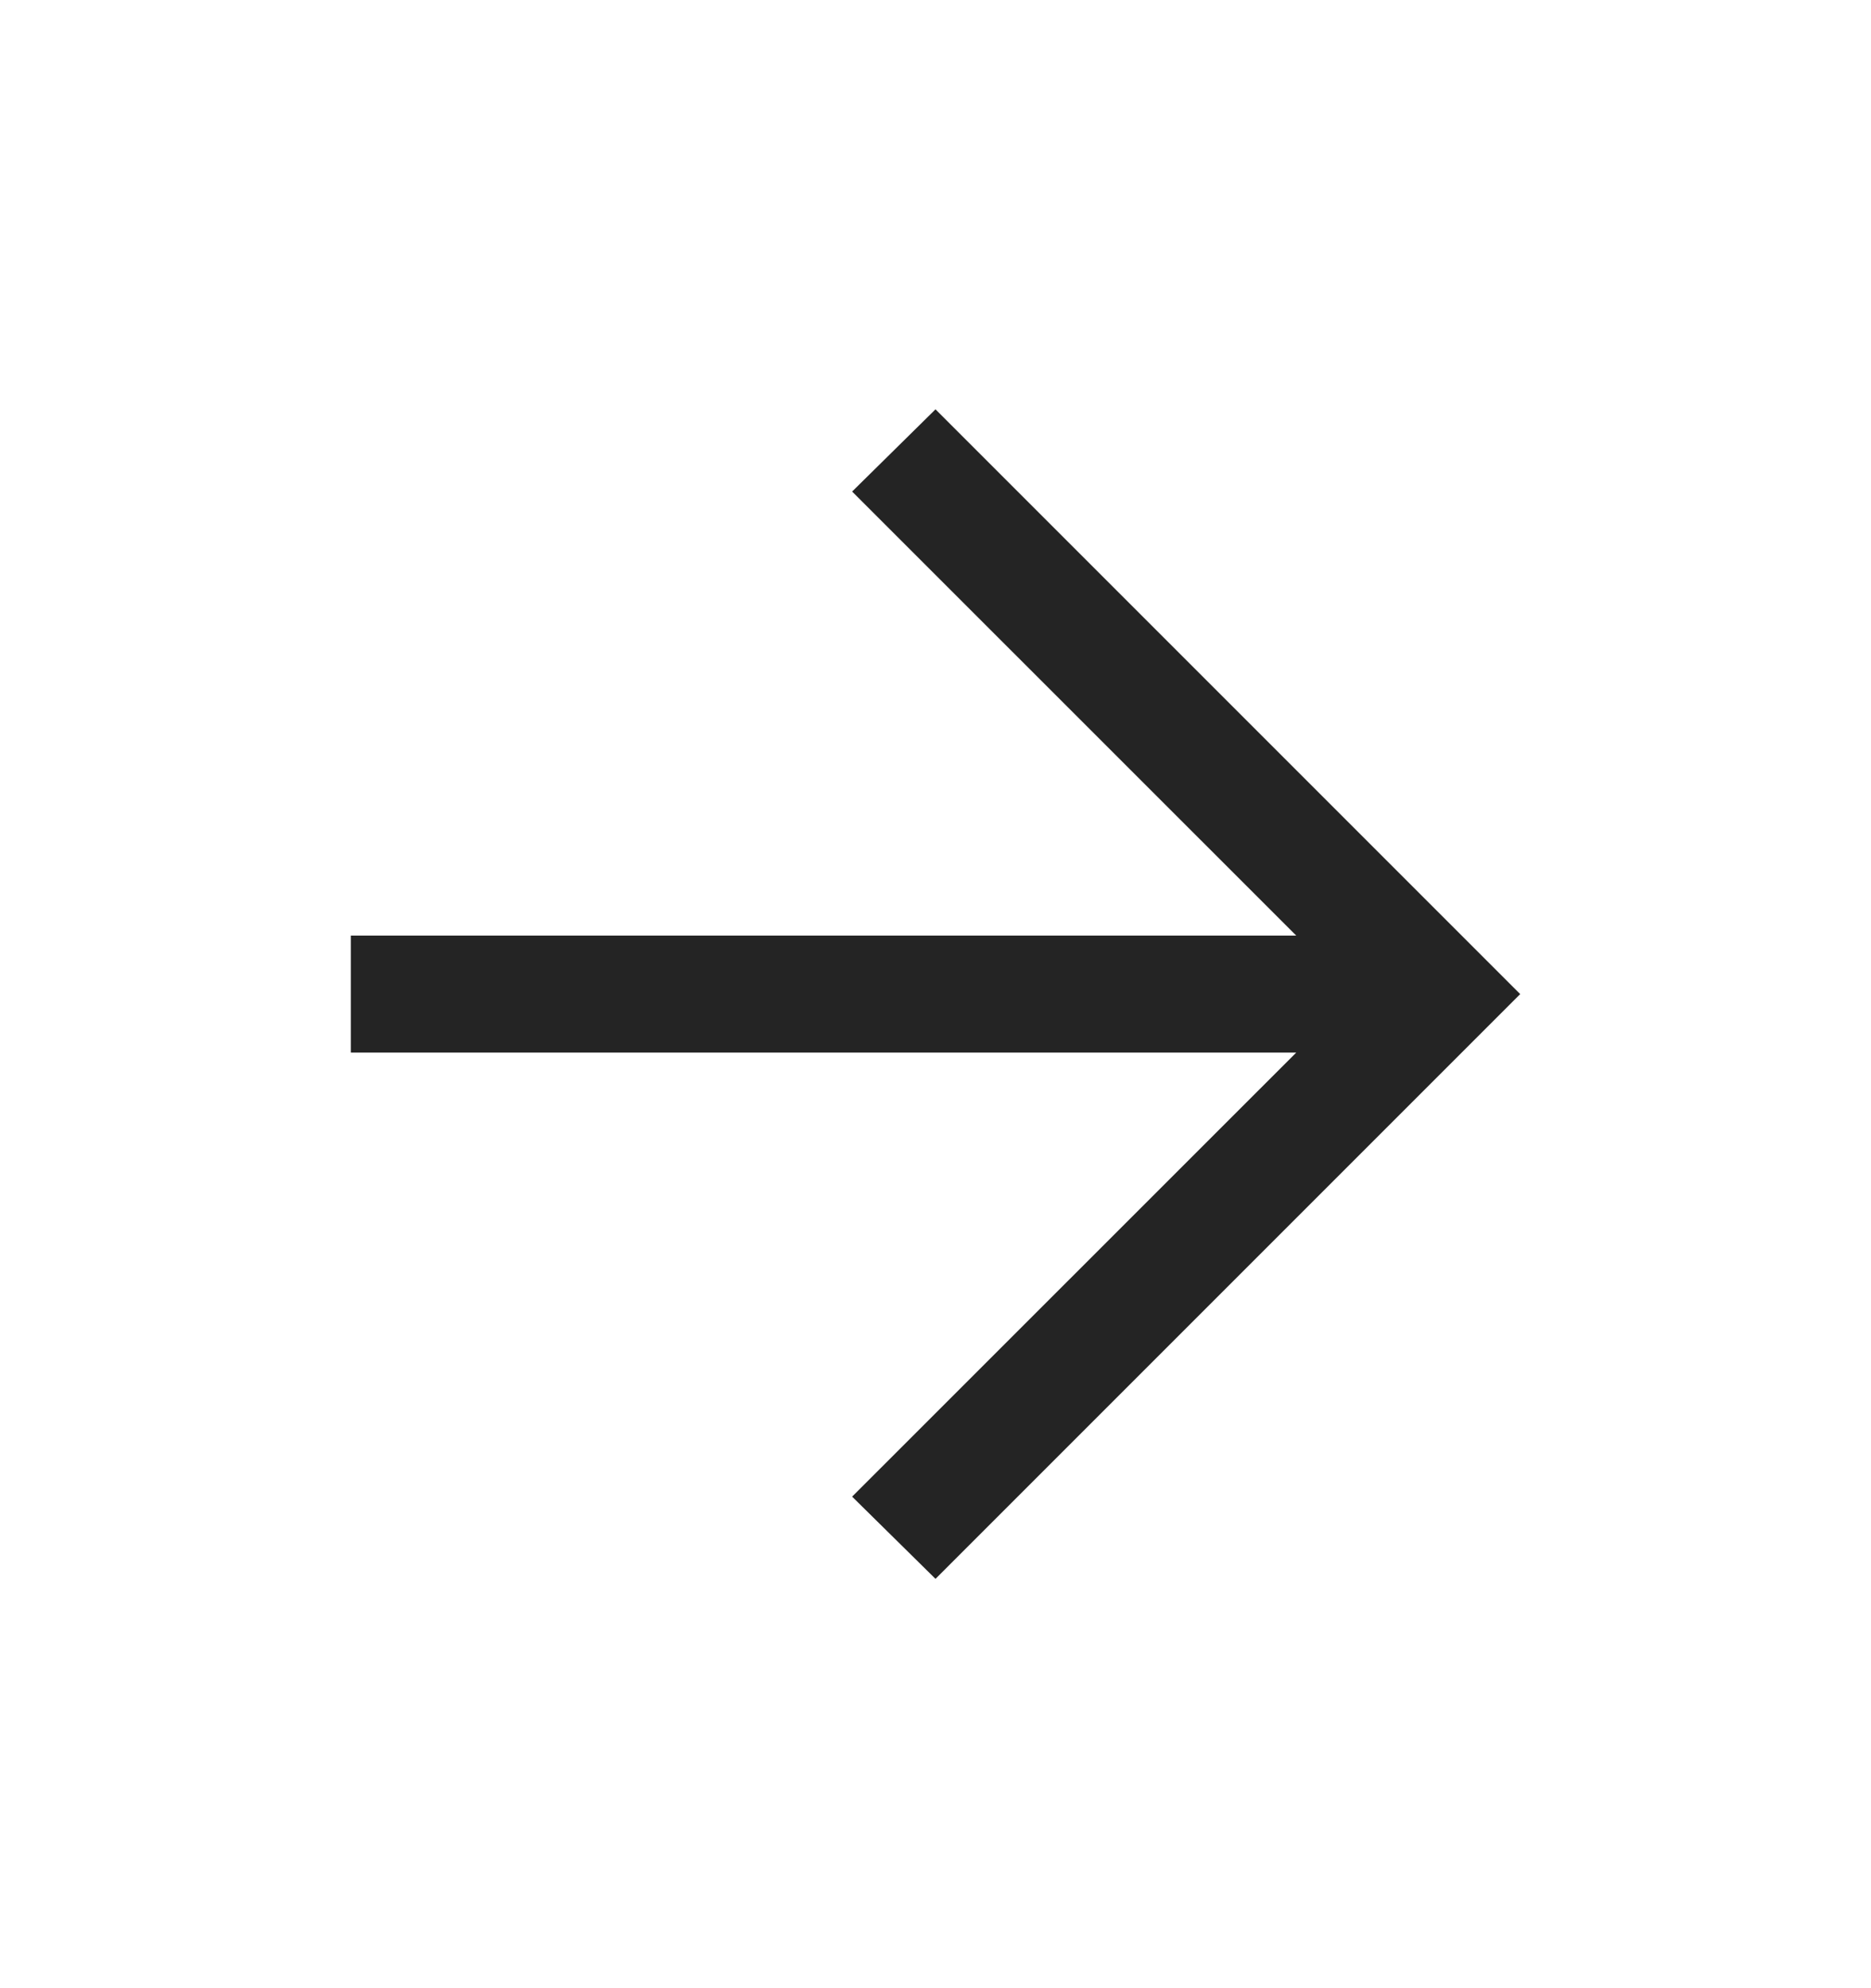 <svg width="16" height="17" viewBox="0 0 16 17" fill="none" xmlns="http://www.w3.org/2000/svg">
<mask id="mask0_1542_2466" style="mask-type:alpha" maskUnits="userSpaceOnUse" x="0" y="0" width="16" height="17">
<rect y="0.5" width="16" height="16" fill="#D9D9D9"/>
</mask>
<g mask="url(#mask0_1542_2466)">
<path d="M11.085 9H3V8H11.085L7.287 4.203L8 3.5L13 8.5L8 13.5L7.287 12.797L11.085 9Z" fill="#242424"/>
</g>
</svg>
